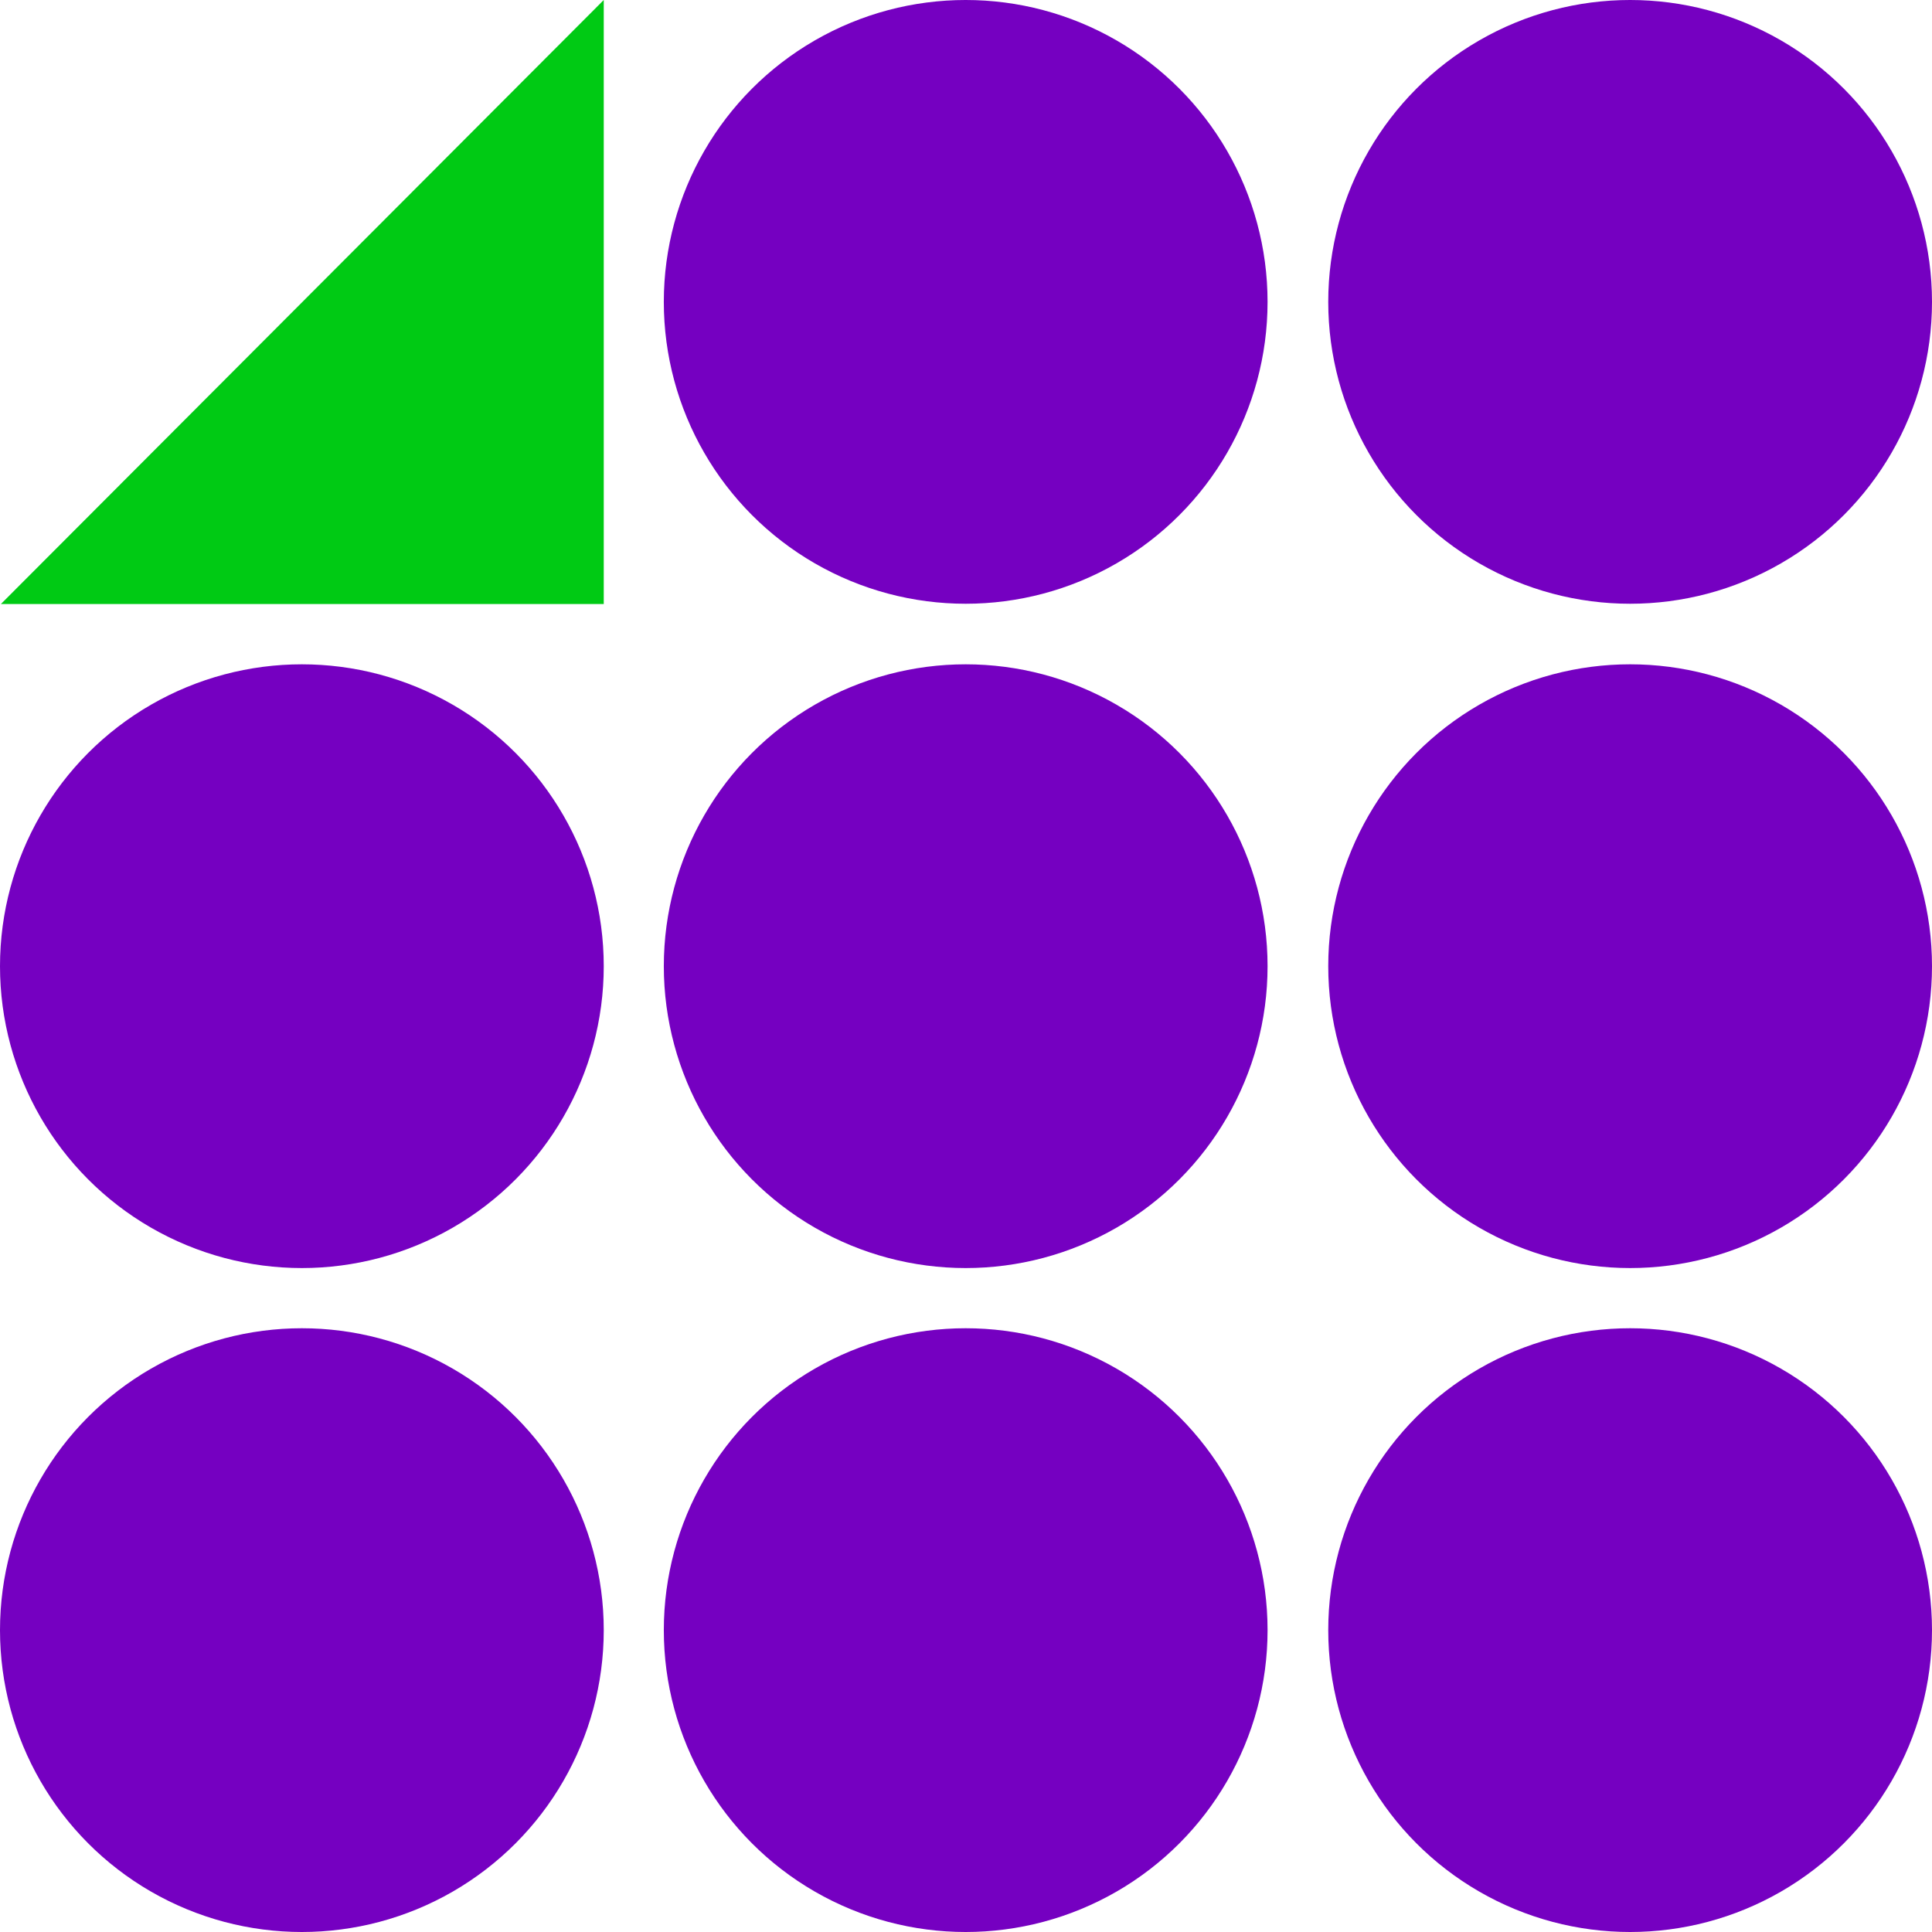 <?xml version="1.0" encoding="UTF-8"?><svg id="Layer_1" xmlns="http://www.w3.org/2000/svg" viewBox="0 0 400 400"><circle cx="337.5" cy="337.5" r="62.5" style="fill:#7500c1;"/><circle cx="337.5" cy="62.5" r="62.5" style="fill:#7500c1;"/><circle cx="337.5" cy="200.038" r="62.5" style="fill:#7500c1;"/><circle cx="199.936" cy="337.5" r="62.5" style="fill:#7500c1;"/><circle cx="199.935" cy="62.5" r="62.5" style="fill:#7500c1;"/><circle cx="199.936" cy="200.039" r="62.5" style="fill:#7500c1;"/><circle cx="62.5" cy="337.5" r="62.5" style="fill:#7500c1;"/><circle cx="62.5" cy="200.039" r="62.5" style="fill:#7500c1;"/><polygon points="125 0 125 125.053 .19 125.053 125 0" style="fill:#00ca14;"/></svg>